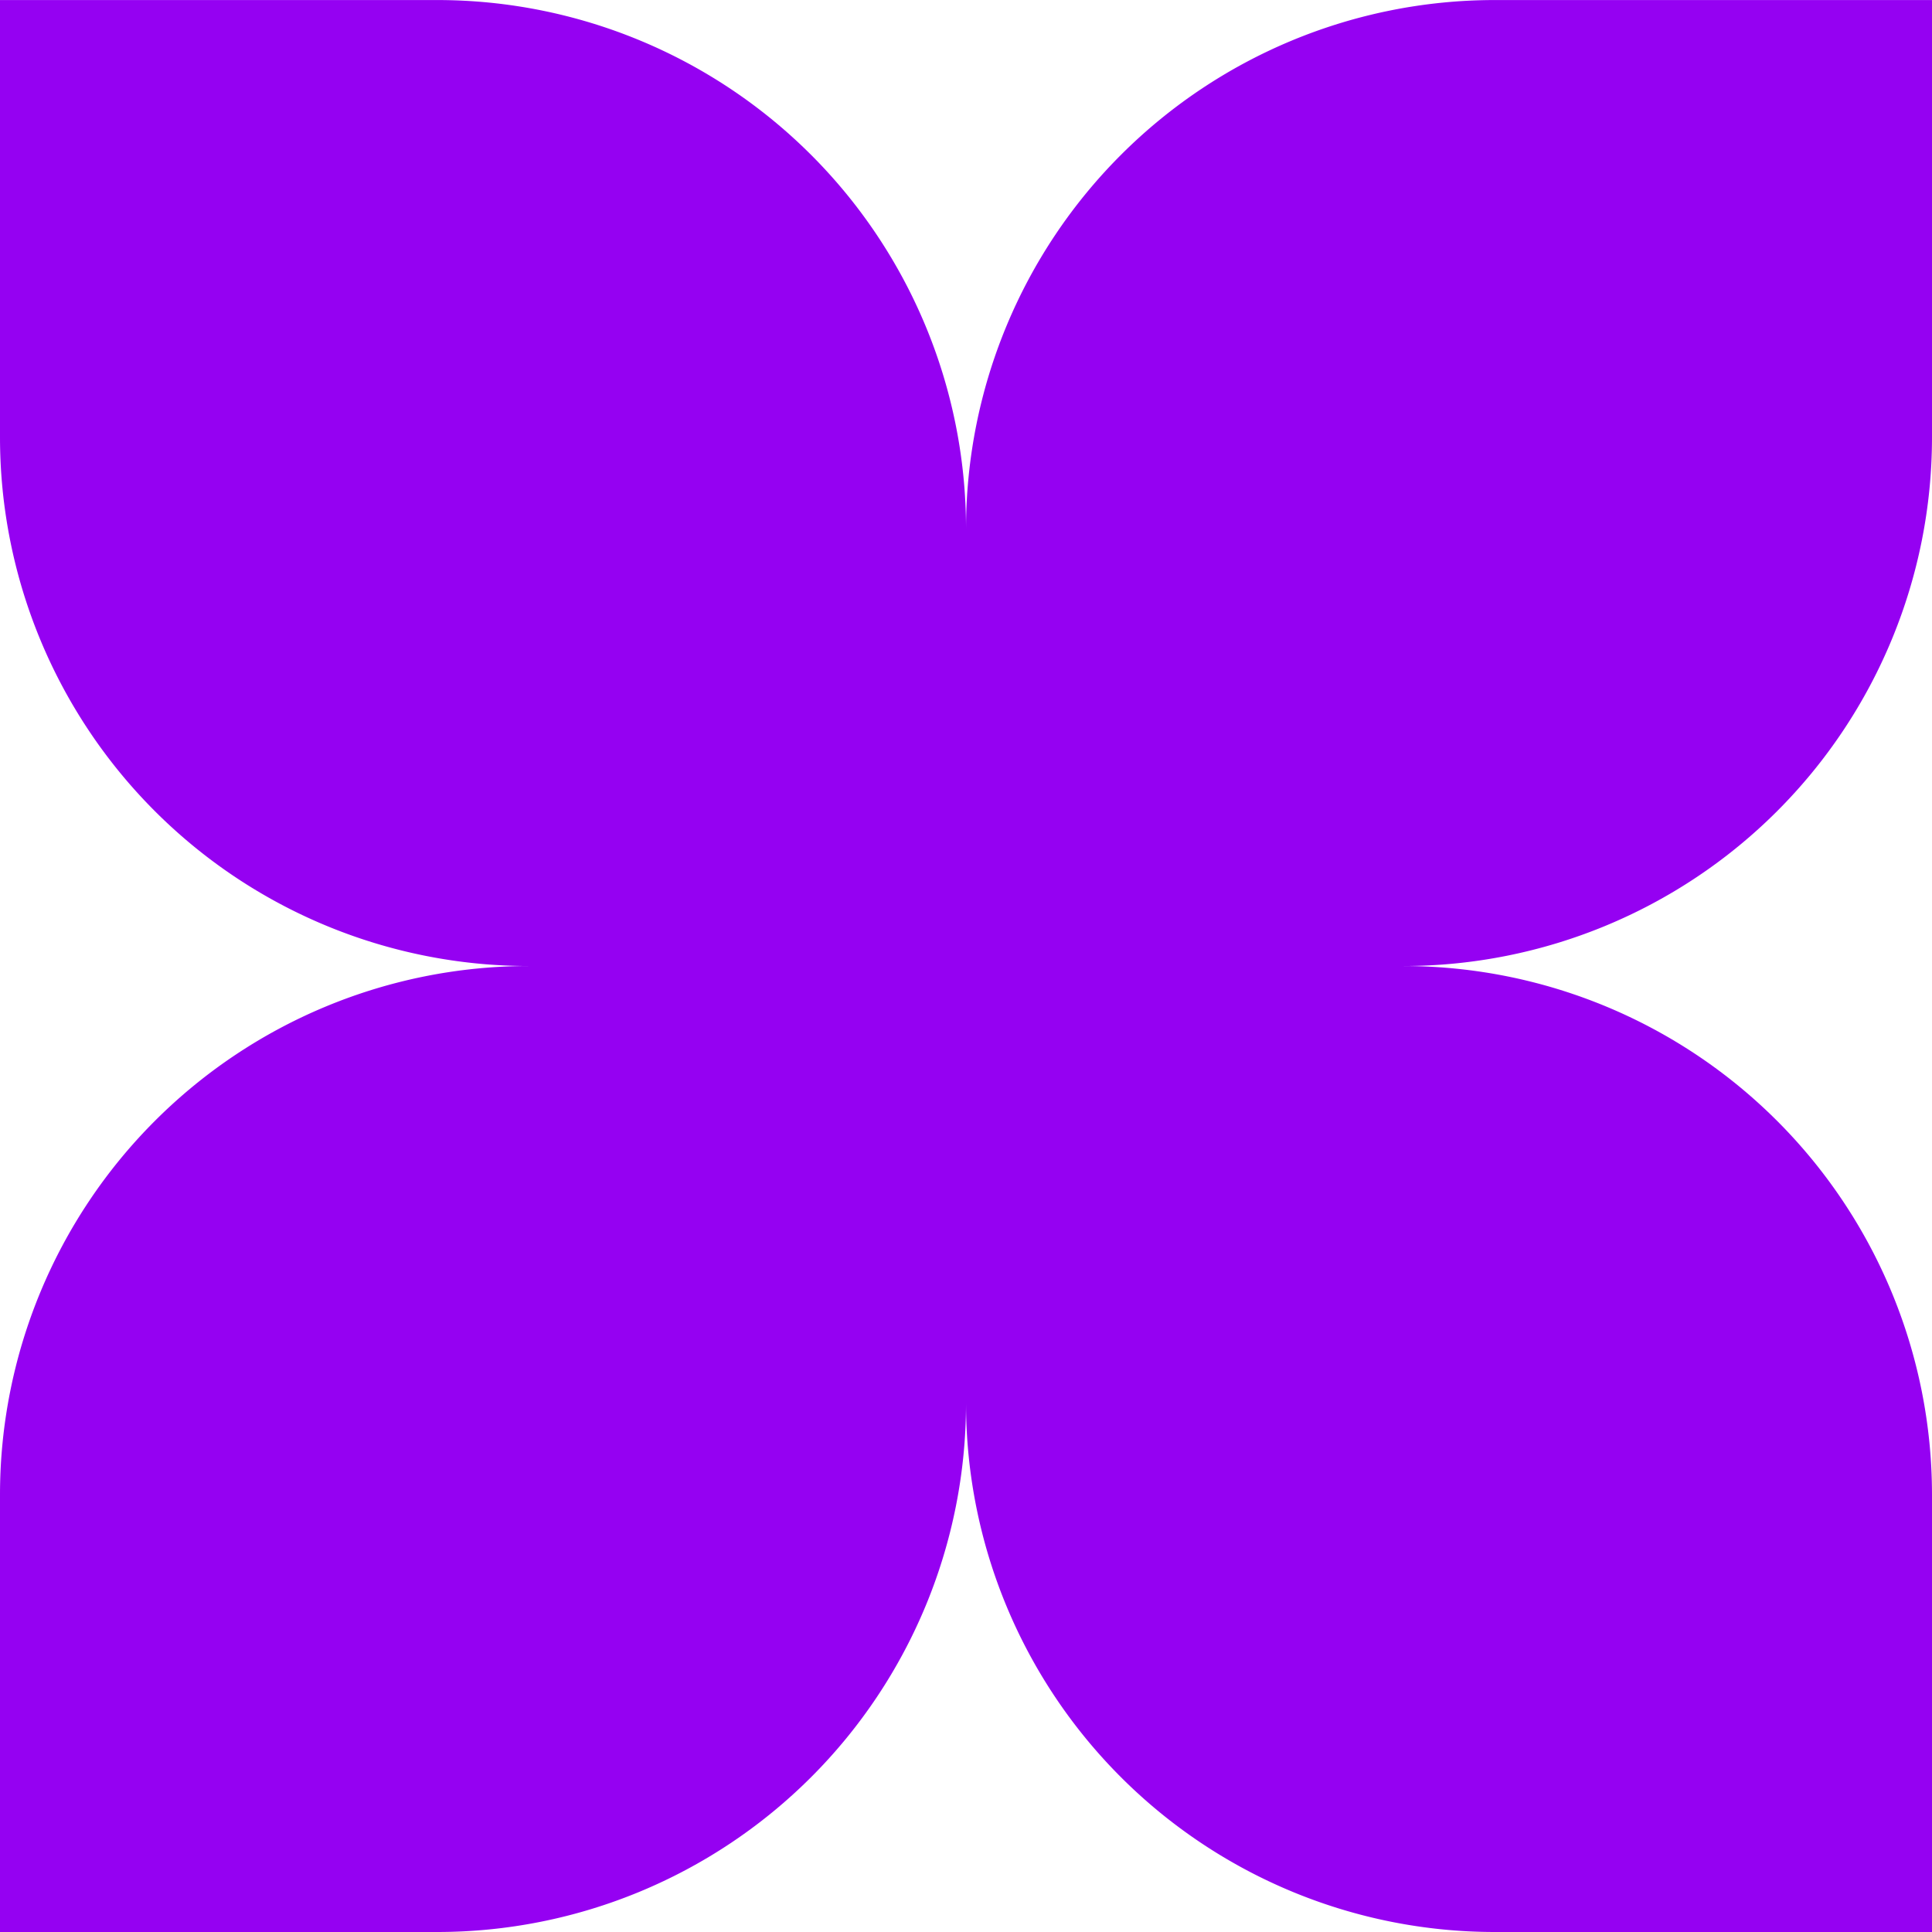 <svg id="Group_788" data-name="Group 788" xmlns="http://www.w3.org/2000/svg" xmlns:xlink="http://www.w3.org/1999/xlink" width="42.233" height="42.233" viewBox="0 0 42.233 42.233">
  <defs>
    <clipPath id="clip-path">
      <rect id="Rectangle_675" data-name="Rectangle 675" width="42.233" height="42.233" fill="#9501f2"/>
    </clipPath>
  </defs>
  <g id="Group_787" data-name="Group 787" clip-path="url(#clip-path)">
    <path id="Path_980" data-name="Path 980" d="M42.233,9.557V0H32.675A11.559,11.559,0,0,0,21.117,11.558,11.559,11.559,0,0,0,9.558,0H0V9.557A11.559,11.559,0,0,0,11.559,21.116,11.559,11.559,0,0,0,0,32.674v9.558H9.558A11.559,11.559,0,0,0,21.117,30.674,11.558,11.558,0,0,0,32.675,42.232h9.558V32.674A11.559,11.559,0,0,0,30.675,21.116,11.559,11.559,0,0,0,42.233,9.557" transform="translate(0 0.001)" fill="#9501f2"/>
  </g>
</svg>
